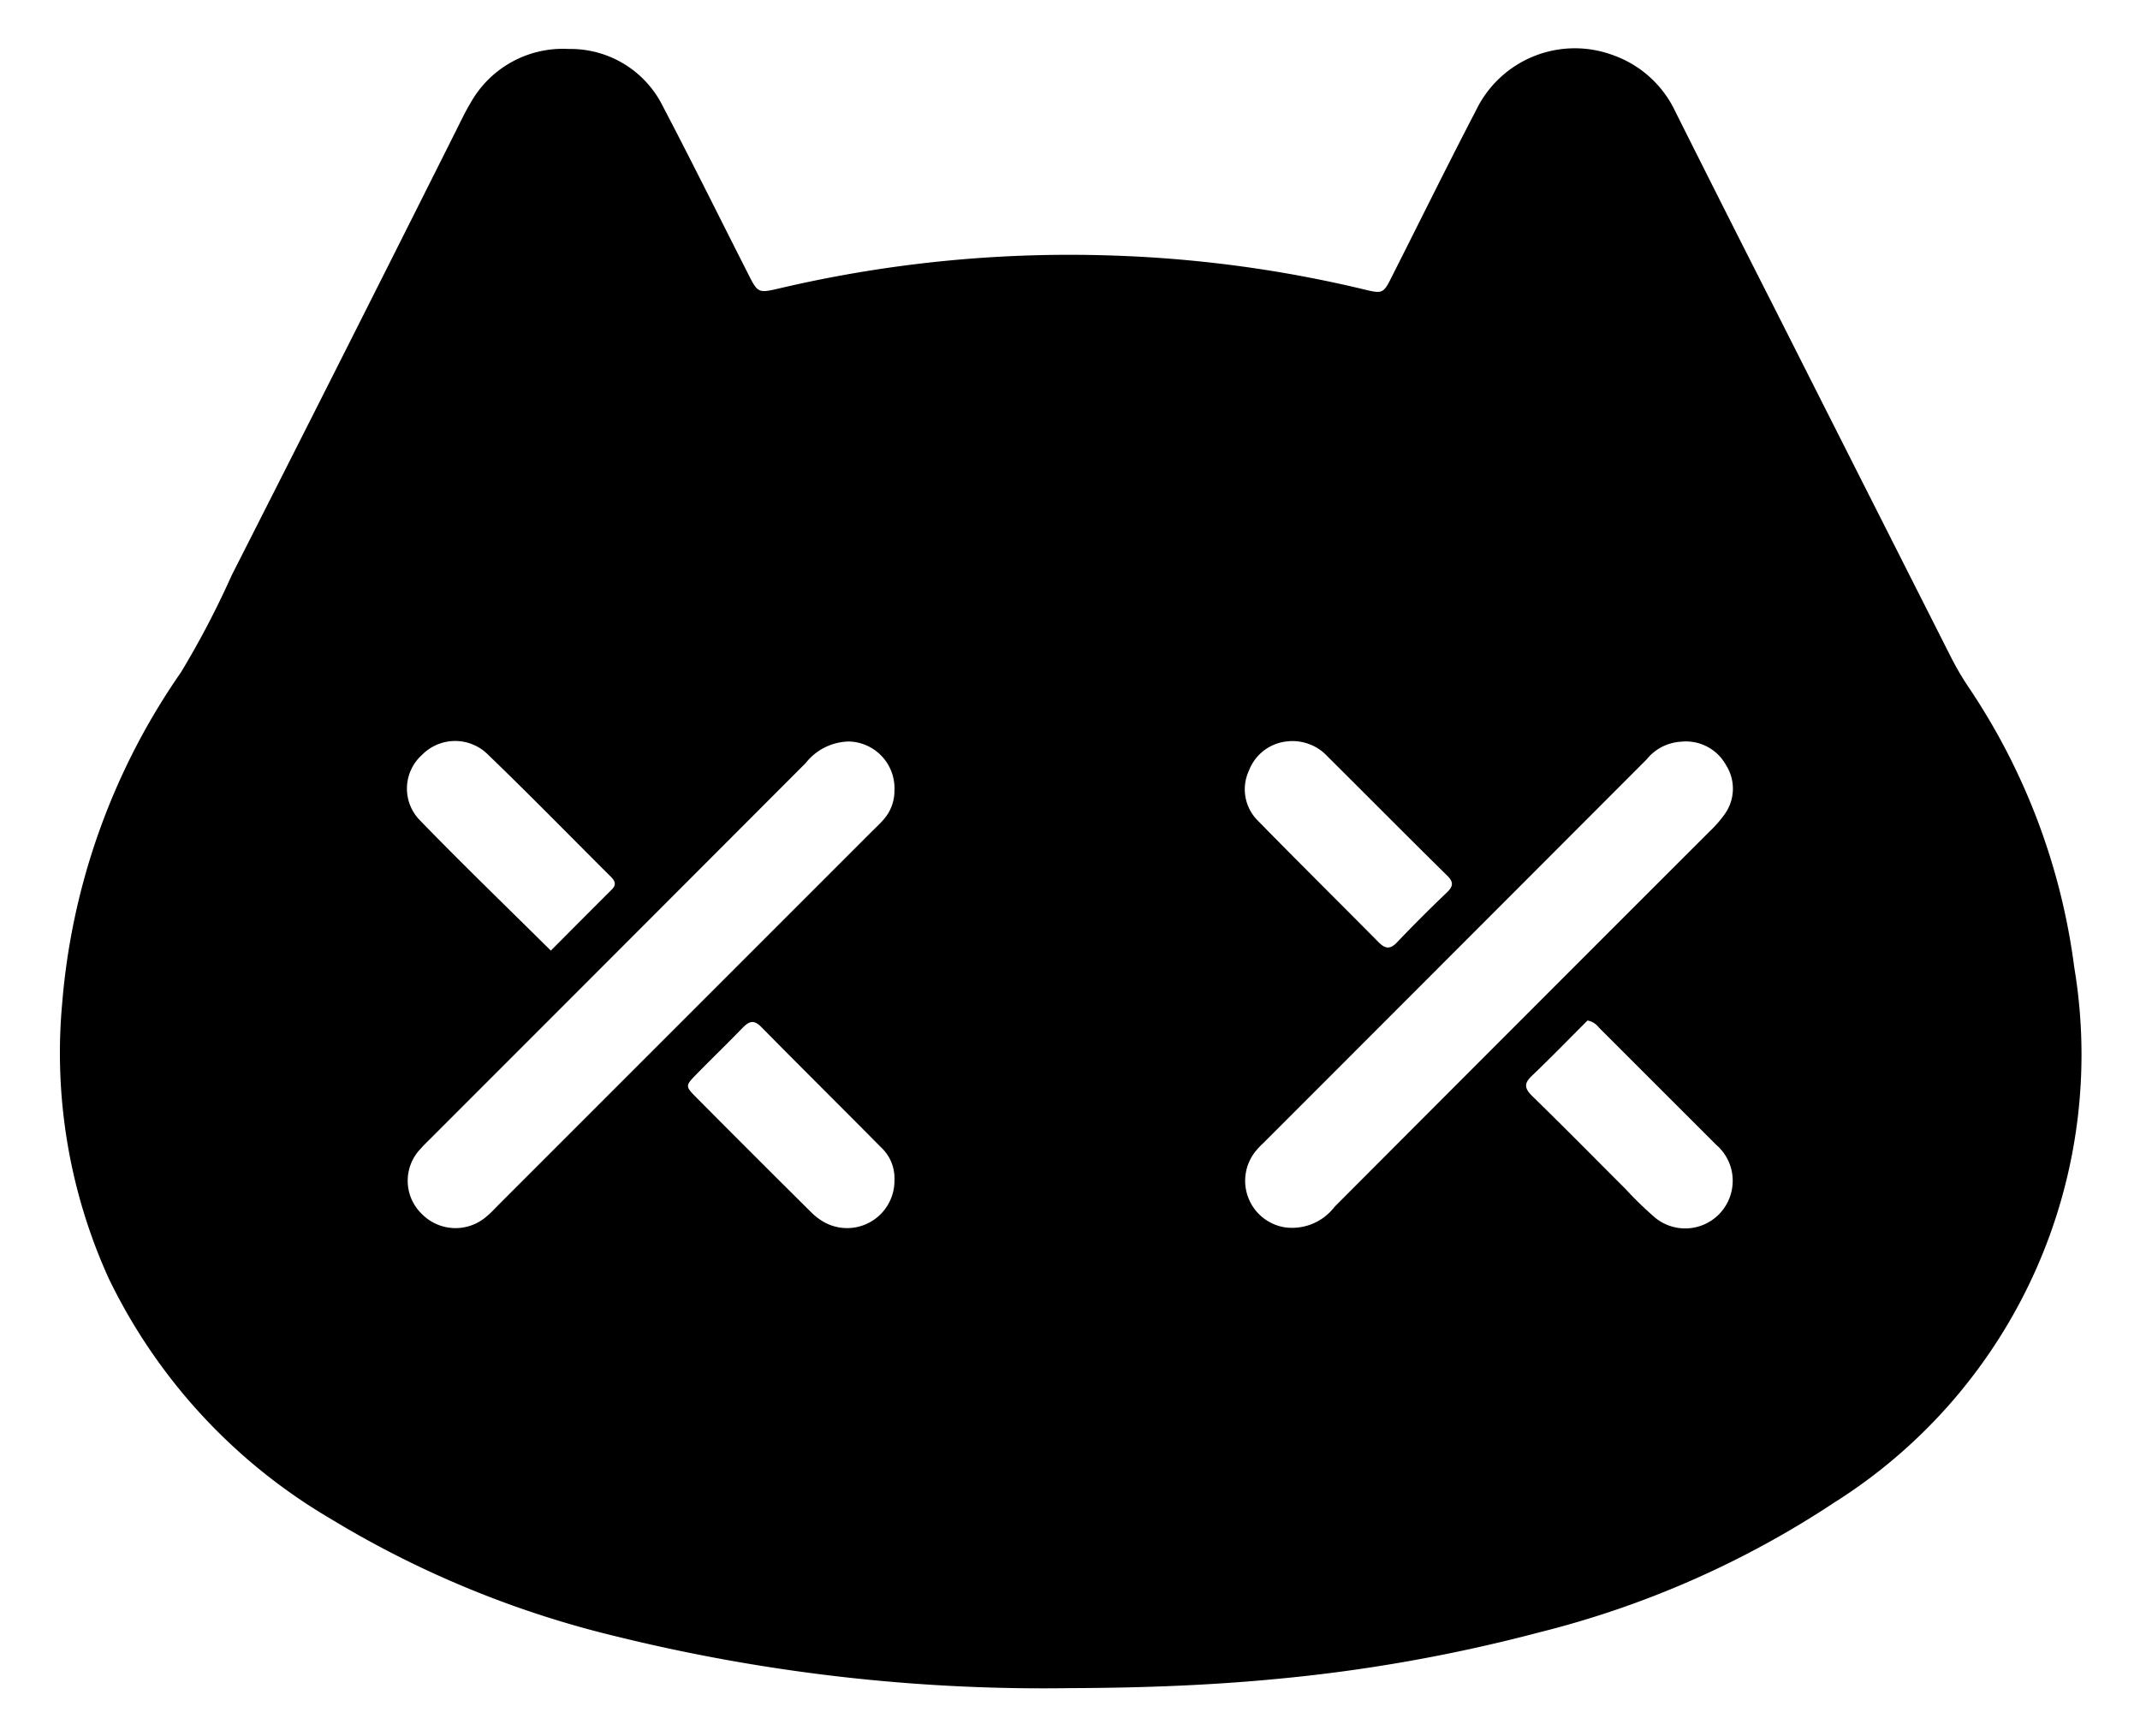 <svg xmlns="http://www.w3.org/2000/svg" xmlns:xlink="http://www.w3.org/1999/xlink" width="53" height="43" viewBox="0 0 53 43">
  <defs>
    <clipPath id="clip-logo">
      <rect width="53" height="43"/>
    </clipPath>
  </defs>
  <g id="logo" clip-path="url(#clip-logo)">
    <path id="Path_180" data-name="Path 180" d="M4067.021-3851.165a44.2,44.2,0,0,1-11.241-1.277,24.768,24.768,0,0,1-7.12-2.934,13.912,13.912,0,0,1-5.468-5.937,13.5,13.5,0,0,1-1.151-6.822,16.721,16.721,0,0,1,2.941-8.188,22.046,22.046,0,0,0,1.255-2.4q2.8-5.512,5.569-11.037c.11-.219.214-.441.34-.65a2.62,2.62,0,0,1,2.44-1.35,2.55,2.55,0,0,1,2.334,1.426c.717,1.367,1.4,2.75,2.1,4.127.253.5.253.5.811.369a31.457,31.457,0,0,1,8.4-.8,30.968,30.968,0,0,1,6.028.827c.493.12.5.116.727-.34.688-1.361,1.361-2.728,2.065-4.08a2.717,2.717,0,0,1,3.39-1.379,2.7,2.7,0,0,1,1.551,1.4q1.188,2.373,2.39,4.738,2.228,4.409,4.458,8.816a7.087,7.087,0,0,0,.4.68,16.11,16.11,0,0,1,2.632,6.961,13.109,13.109,0,0,1-5.936,13.249,23.55,23.55,0,0,1-7.3,3.216,39.908,39.908,0,0,1-6.546,1.16C4070.406-3851.229,4068.715-3851.171,4067.021-3851.165Zm15.124-23.44a1.184,1.184,0,0,0-.868.444q-4.743,4.75-9.492,9.5a1.966,1.966,0,0,0-.193.205,1.167,1.167,0,0,0,.722,1.878,1.322,1.322,0,0,0,1.239-.508q4.642-4.654,9.292-9.3a2.886,2.886,0,0,0,.369-.423,1.084,1.084,0,0,0,.028-1.224A1.131,1.131,0,0,0,4082.144-3874.605Zm-19.492,1.191a1.158,1.158,0,0,0-1.128-1.195,1.392,1.392,0,0,0-1.071.534q-4.649,4.657-9.3,9.308c-.08.08-.163.158-.236.243a1.141,1.141,0,0,0,.039,1.625,1.167,1.167,0,0,0,1.588.057c.116-.095.218-.208.324-.314l9.186-9.187c.106-.106.218-.208.317-.321A1.068,1.068,0,0,0,4062.652-3873.414Zm9.753-1.2a1.128,1.128,0,0,0-.972.721,1.094,1.094,0,0,0,.227,1.253c.985,1.007,1.99,2,2.98,3,.169.171.292.183.463,0q.6-.63,1.235-1.235c.154-.149.165-.256,0-.415-1.016-1-2.022-2.017-3.035-3.023A1.184,1.184,0,0,0,4072.405-3874.615Zm7.406,6.92c-.441.441-.9.913-1.372,1.364-.2.19-.187.308.006.5.78.76,1.545,1.537,2.316,2.307a9.011,9.011,0,0,0,.728.706,1.176,1.176,0,0,0,1.9-.683,1.172,1.172,0,0,0-.385-1.12l-2.91-2.909A.451.451,0,0,0,4079.811-3867.7Zm-25.67-1.736c.507-.509,1.008-1.013,1.511-1.514.133-.132.064-.229-.04-.331-1.012-1.008-2.011-2.031-3.039-3.021a1.15,1.15,0,0,0-1.629.025,1.12,1.12,0,0,0-.034,1.625C4051.955-3871.569,4053.037-3870.526,4054.141-3869.431Zm8.511,5.662a1.042,1.042,0,0,0-.324-.782c-.991-1-1.99-1.99-2.978-2.992-.184-.186-.3-.138-.459.024-.378.391-.771.769-1.151,1.158-.271.278-.271.289.013.576q1.409,1.418,2.828,2.826a1.521,1.521,0,0,0,.308.241A1.173,1.173,0,0,0,4062.652-3863.769Z" transform="translate(-4040.5 3892.973)"/>
  </g>
</svg>
